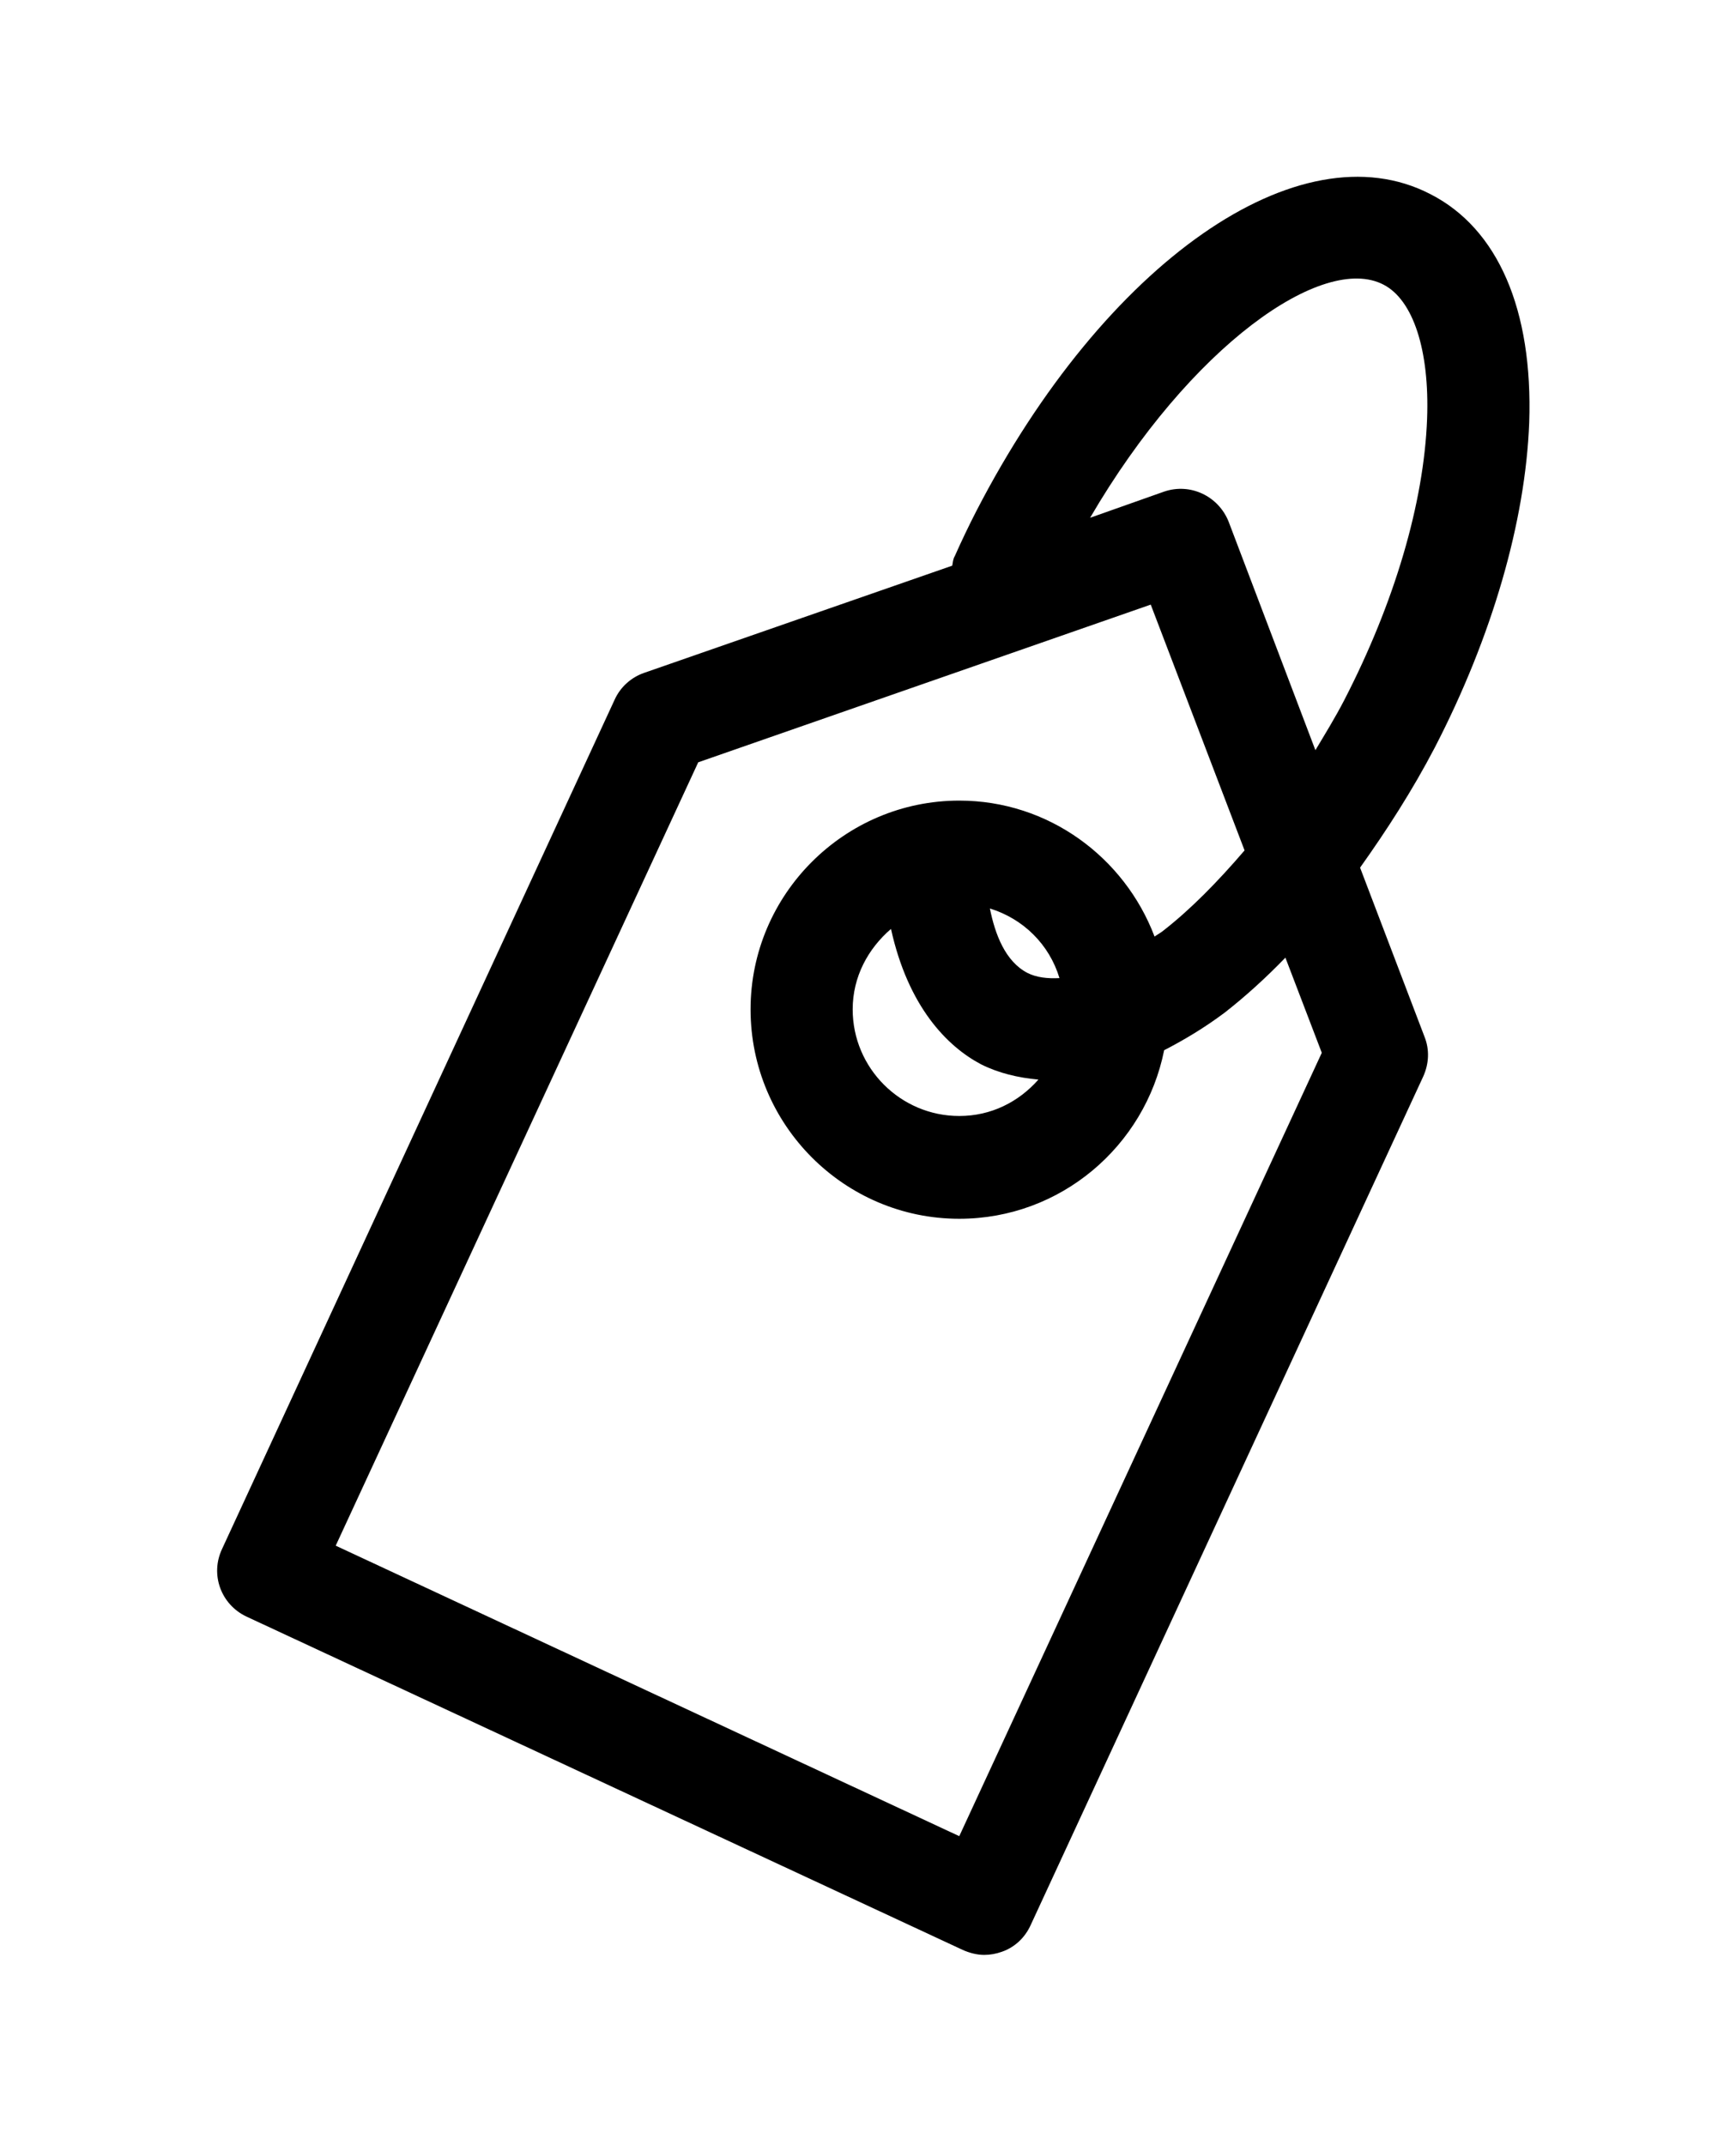 <svg version="1.2" xmlns="http://www.w3.org/2000/svg" viewBox="0 0 272 336" width="272" height="336" fill="#000">
	<g id="Layer 1">
		<g id="&lt;Group&gt;">
			<path id="&lt;Path&gt;" class="s0" d="m187.2 1242.6l-55.9 44.2-44.9-41.8v26l47.1 44.6h-47.1v23.2h100.8v-23.2h-25.5l-14.1-13.5 39.6-32.3z"/>
			<path id="&lt;Path&gt;" class="s0" d="m187.2 1201.7h-100.8v23.3h100.8z"/>
			<path id="&lt;Path&gt;" class="s0" d="m78.2 1122.9l-20.7-26v24.2l20.7 19.4z"/>
			<path id="&lt;Compound Path&gt;" fill-rule="evenodd" class="s0" d="m165.6 1104.2v46.8l21.6 9v23.9l-100.8-45v-23l100.8-45.1v24.5zm-17.7 7.3l-38.6 16 38.6 16z"/>
			<path id="&lt;Compound Path&gt;" fill-rule="evenodd" class="s0" d="m159.1 1029.8h28.1v23.3h-100.8v-43.6c0-27 14-43.8 36.6-43.8 15.1 0 26.2 7.6 31.8 20.7l32.4-22.6v25.1l-28.1 19.4zm-18.5-19c0-14.3-6.7-21.5-17.6-21.5-11.1 0-17.6 7.2-17.6 21.5v19h35.2z"/>
			<path id="&lt;Path&gt;" class="s0" d="m142.9 849.6h-56.5v23h55.6c19.2 0 27.1 8.3 27.1 22.5 0 14.1-7.9 22.5-27.1 22.5h-55.6v23.3h56.5c29.7 0 46.1-17 46.1-45.6 0-28.7-16.4-45.7-46.1-45.7z"/>
			<path id="&lt;Path&gt;" class="s0" d="m116.1 825.3c37.4 0 24.5-58.6 43.3-58.6 6.2 0 10.8 5.6 10.8 19.4 0 12.1-4.3 24.8-10.5 33.3l17.6 7.9c6.9-8.9 11.7-25.1 11.7-41 0-28.8-14.4-42.8-31.3-42.8-37 0-24.2 58.6-42.8 58.6-6.3 0-11.5-5.3-11.5-19.2 0-8.9 2.6-18.5 7.9-27.9l-17.7-7.2c-5.9 9.3-8.9 22.3-8.9 35 0 28.7 14.2 42.5 31.4 42.5z"/>
			<path id="&lt;Path&gt;" class="s0" d="m86.4 720.3h100.8v-23.3h-100.8z"/>
			<path id="&lt;Path&gt;" class="s0" d="m78.2 704.2l-20.7-26.1v24.2l20.7 19.5z"/>
			<path id="&lt;Path&gt;" class="s0" d="m187.2 621.7h-81.8v-32.3h-19v87.9h19v-32.3h81.8z"/>
			<path id="&lt;Compound Path&gt;" fill-rule="evenodd" class="s0" d="m165.6 508.3v46.8l21.6 9v23.9l-100.8-44.9v-23.1l100.8-45.1v24.5zm-17.7 7.3l-38.6 16 38.6 16z"/>
			<path id="&lt;Path&gt;" class="s0" d="m78.2 527.1l-20.7-26.1v24.2l20.7 19.4z"/>
			<path id="&lt;Path&gt;" class="s0" d="m116.1 463.1c37.4 0 24.5-58.6 43.3-58.6 6.2 0 10.8 5.6 10.8 19.5 0 12.1-4.3 24.7-10.5 33.2l17.6 7.9c6.9-8.9 11.7-25 11.7-41 0-28.8-14.4-42.8-31.3-42.8-37 0-24.2 58.7-42.8 58.7-6.3 0-11.5-5.4-11.5-19.2 0-8.9 2.6-18.6 7.9-28l-17.7-7.2c-5.9 9.4-8.9 22.4-8.9 35 0 28.7 14.2 42.5 31.4 42.5z"/>
		</g>
		<path id="&lt;Compound Path&gt;" fill-rule="evenodd" class="s0" d="m224.8 117.1c-3.5 6.7-7.5 12.9-11.7 18.8l10.1 26.5c0.8 2 0.7 4.2-0.2 6.2l-61.5 132.9c-0.9 2-2.5 3.5-4.5 4.2q-1.4 0.5-2.8 0.5c-1.1 0-2.3-0.3-3.4-0.8l-112.2-52.2c-4-1.9-5.7-6.6-3.8-10.6l61.5-133c0.9-2 2.6-3.5 4.6-4.2l48.3-16.8c0.1-0.5 0.1-1 0.4-1.5q1.6-3.6 3.4-7.1c20.1-38.9 50.6-60.2 71.1-49.6 10.6 5.4 16.1 18.1 15.5 35.8-0.6 15.5-5.8 33.5-14.8 50.9zm-23.4 32.9c-3.1 3.2-6.3 6.1-9.5 8.6-3.2 2.4-6.4 4.3-9.5 5.9-3 15-16.2 26.4-32.1 26.4-18 0-32.7-14.7-32.7-32.8 0-18 14.7-32.7 32.7-32.7 14 0 25.9 8.9 30.6 21.3 0.4-0.3 0.8-0.5 1.2-0.8 4.4-3.4 8.7-7.8 12.9-12.7l-14.7-38.5-70.9 24.7-56.8 122.7 97.7 45.5 56.8-122.7zm-67.8 8.1c0 9.2 7.5 16.7 16.7 16.7 5 0 9.3-2.2 12.4-5.7-3.2-0.3-6.2-1-9-2.4-5.3-2.8-11.4-9-14.1-21.2-3.6 3.1-6 7.5-6 12.6zm32.4-4.9c-1.6-5.3-5.7-9.3-10.9-10.9 0.8 4 2.4 8.3 5.9 10.1 1.4 0.7 3.1 0.9 5 0.8zm57.6-87.6c0.4-10.8-2.2-18.6-6.8-21-9.5-5-30.3 9.6-46 36.5l11.6-4.1c4.1-1.4 8.5 0.7 10.1 4.7l13.6 35.8c1.5-2.5 3.1-5.1 4.5-7.8 7.9-15.3 12.5-30.9 13-44.1z"/>
	</g>
</svg>